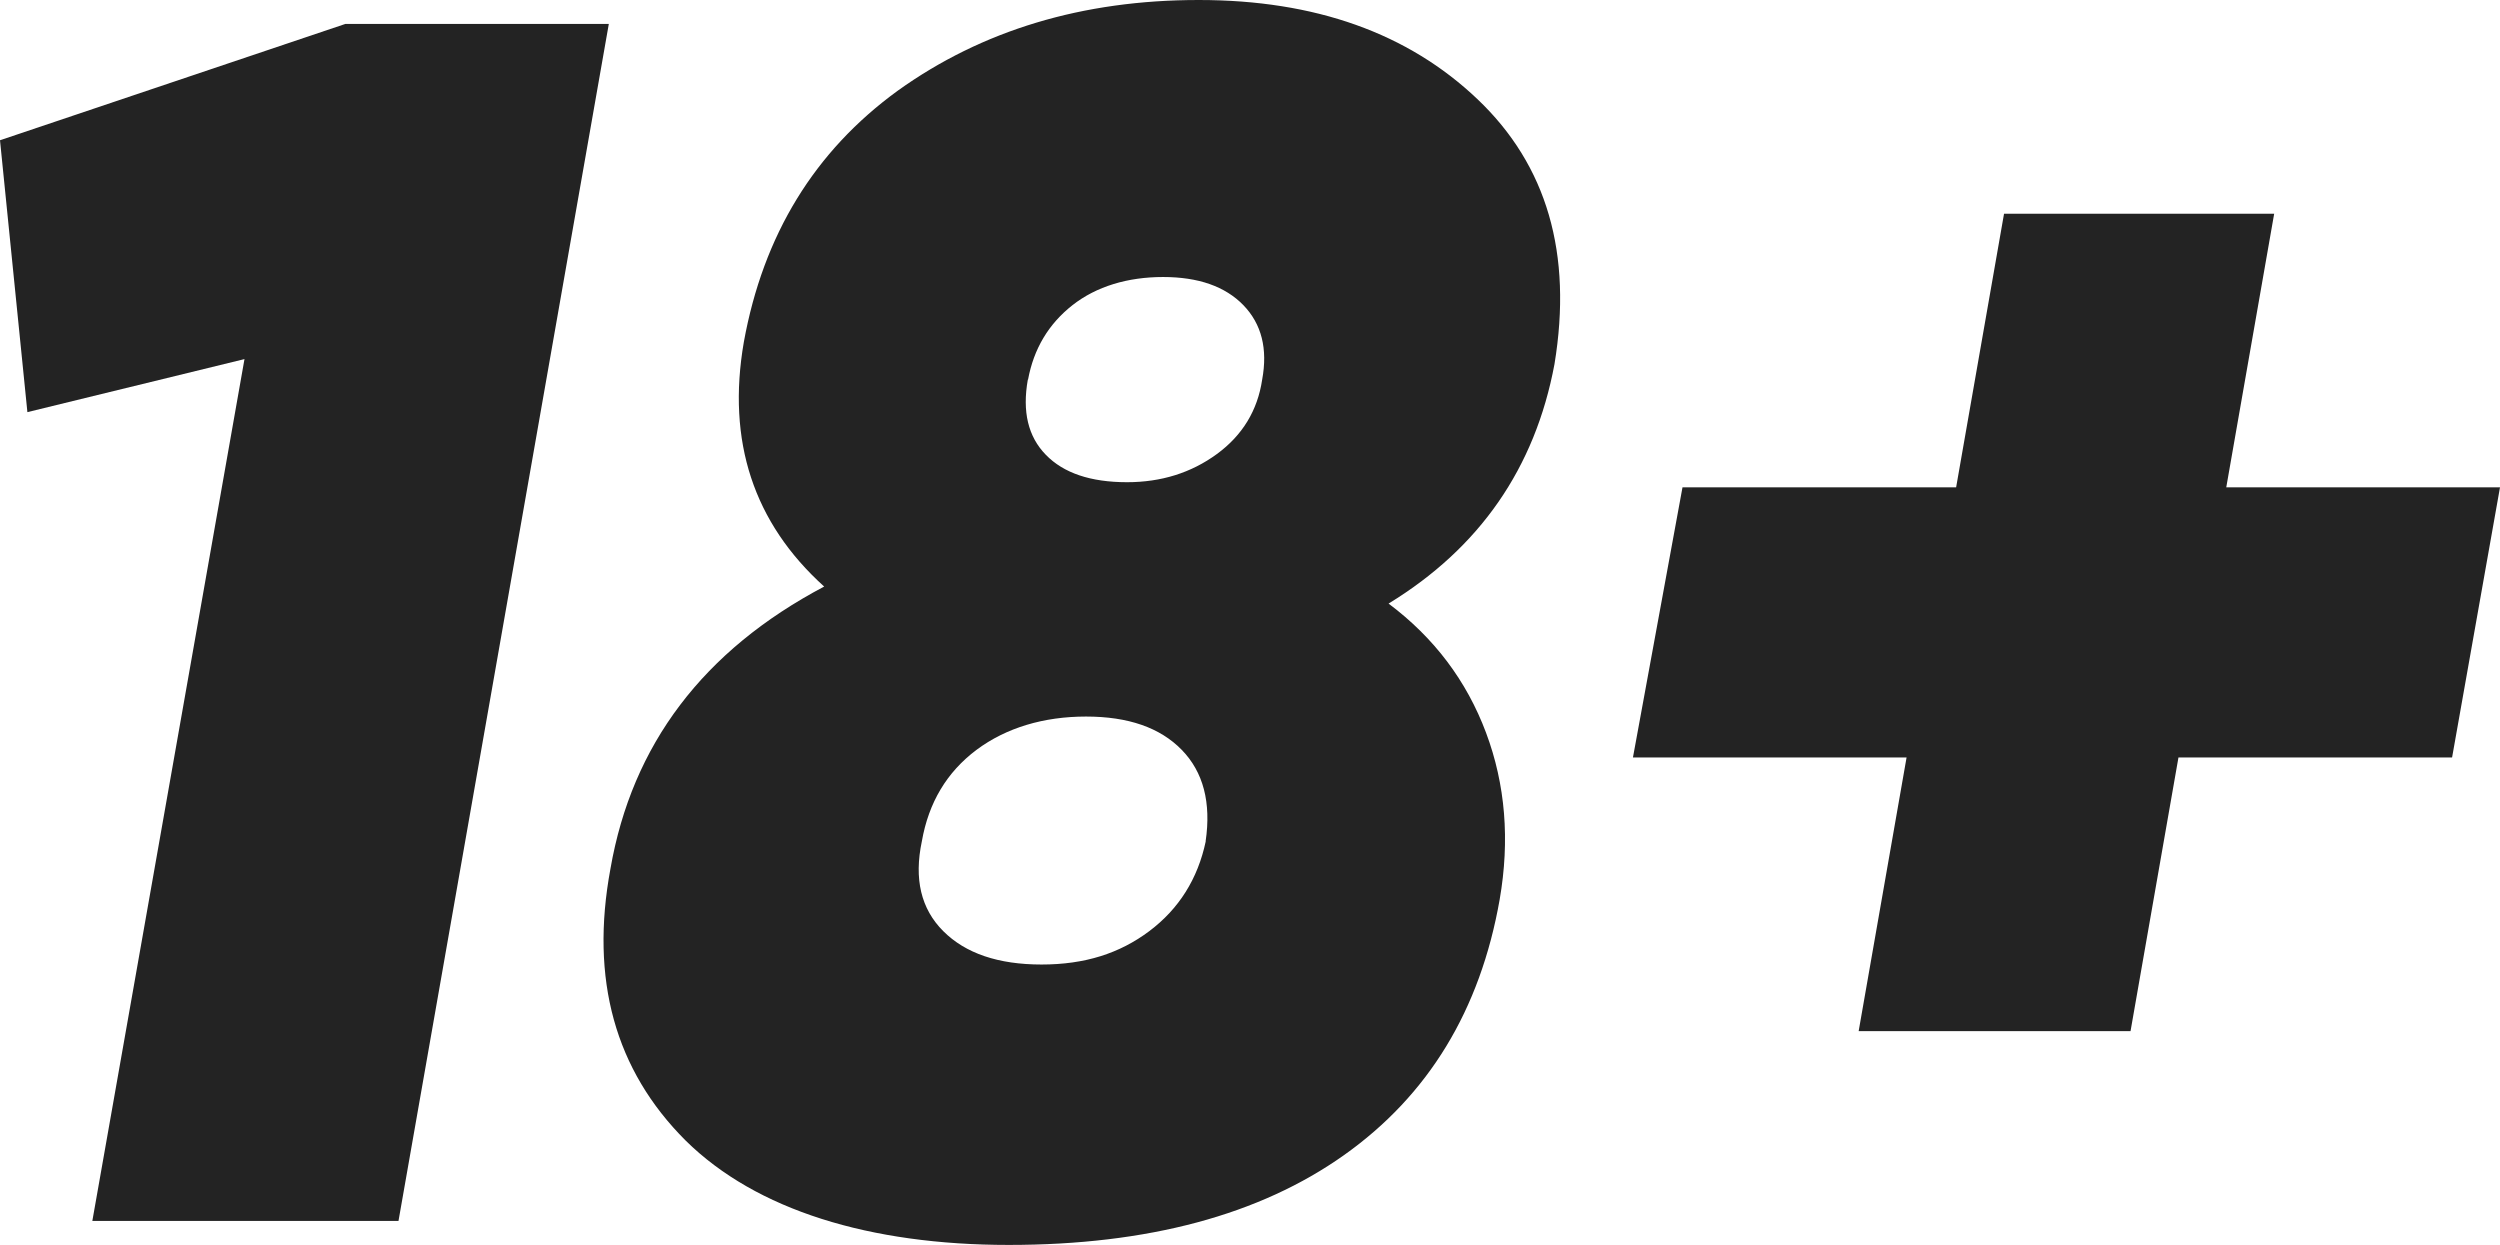 <?xml version="1.0" encoding="UTF-8"?> <svg xmlns="http://www.w3.org/2000/svg" id="Layer_2" data-name="Layer 2" viewBox="0 0 229.05 114.06"> <defs> <style> .cls-1 { fill: #232323; } </style> </defs> <g id="Layer_1-2" data-name="Layer 1"> <g> <path class="cls-1" d="M0,12.85L31.65,2.19h24.13l-19.27,109.67H8.46L22.4,32.9,2.51,37.76,0,12.85Z"></path> <path class="cls-1" d="M142.42,33.37c-1.78,9.51-6.84,16.82-15.2,21.93,4.18,3.13,7.15,7.08,8.93,11.83,1.78,4.75,2.19,9.85,1.25,15.28-1.78,10.13-6.53,17.94-14.26,23.42-7.73,5.48-17.97,8.23-30.71,8.23s-23.14-3.18-29.61-9.56c-6.48-6.47-8.77-14.78-6.89-24.91,1.98-11.38,8.51-20,19.58-25.85-6.48-5.85-8.93-13.32-7.36-22.4,1.78-9.82,6.48-17.49,14.1-23.03C89.98,2.77,99.17,0,109.83,0s19.17,3.03,25.54,9.09c6.37,6.06,8.72,14.15,7.05,24.28Zm-31.96,43.71c.52-3.55-.21-6.35-2.19-8.38-1.99-2.04-4.91-3.05-8.77-3.05s-7.31,1.02-10.03,3.05c-2.72,2.04-4.39,4.83-5.01,8.38-.73,3.45-.08,6.19,1.96,8.23,2.04,2.04,5.04,3.06,9.01,3.06s7.15-1.02,9.87-3.06c2.71-2.04,4.44-4.78,5.17-8.23Zm-16.29-42.3c-.52,2.93,.02,5.22,1.65,6.89,1.62,1.67,4.1,2.51,7.44,2.51,3.13,0,5.88-.86,8.23-2.58,2.35-1.72,3.73-4,4.15-6.82,.52-2.82-.05-5.09-1.72-6.82-1.67-1.72-4.13-2.58-7.36-2.58s-6.11,.86-8.3,2.58c-2.19,1.72-3.55,4-4.07,6.82Z"></path> <path class="cls-1" d="M203.98,44.65h25.07l-4.39,24.75h-25.07l-4.39,25.07h-24.91l4.39-25.07h-25.07l4.54-24.75h25.07l4.39-25.07h24.75l-4.39,25.07Z"></path> </g> </g> </svg> 